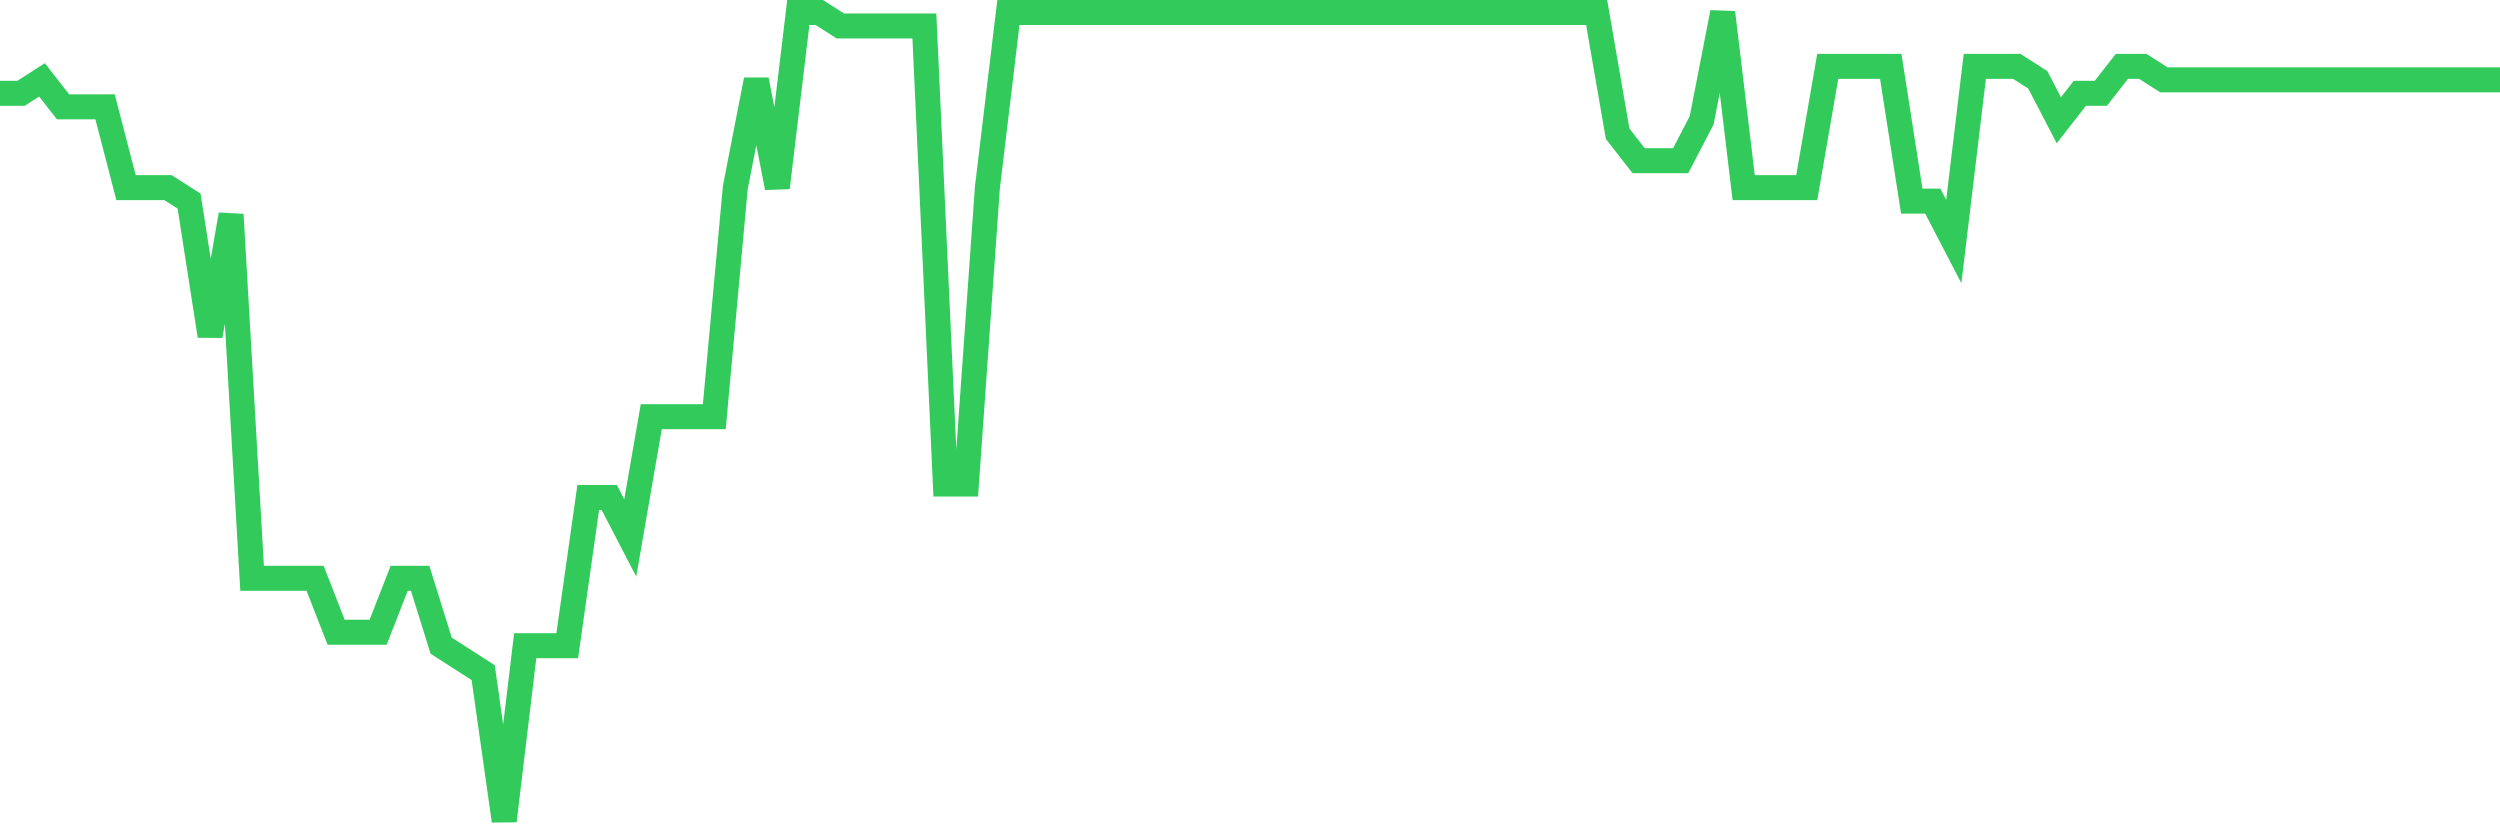 <svg
  xmlns="http://www.w3.org/2000/svg"
  xmlns:xlink="http://www.w3.org/1999/xlink"
  width="120"
  height="40"
  viewBox="0 0 120 40"
  preserveAspectRatio="none"
>
  <polyline
    points="0,4.48 1.008,4.48 2.017,3.833 3.025,5.127 4.034,5.127 5.042,5.127 6.05,9.007 7.059,9.007 8.067,9.007 9.076,9.653 10.084,16.12 11.092,10.3 12.101,27.76 13.109,27.76 14.118,27.76 15.126,27.76 16.134,30.347 17.143,30.347 18.151,30.347 19.16,27.76 20.168,27.76 21.176,30.993 22.185,31.64 23.193,32.287 24.202,39.4 25.21,30.993 26.218,30.993 27.227,30.993 28.235,23.88 29.244,23.88 30.252,25.82 31.261,20 32.269,20 33.277,20 34.286,20 35.294,9.007 36.303,3.833 37.311,9.007 38.319,0.6 39.328,0.6 40.336,1.247 41.345,1.247 42.353,1.247 43.361,1.247 44.37,1.247 45.378,23.233 46.387,23.233 47.395,9.007 48.403,0.6 49.412,0.6 50.42,0.6 51.429,0.6 52.437,0.6 53.445,0.6 54.454,0.6 55.462,0.6 56.471,0.6 57.479,0.6 58.487,0.6 59.496,0.6 60.504,0.6 61.513,0.6 62.521,0.6 63.529,0.6 64.538,0.6 65.546,0.6 66.555,0.6 67.563,0.6 68.571,0.6 69.58,0.6 70.588,0.6 71.597,0.6 72.605,0.6 73.613,0.6 74.622,0.6 75.63,0.6 76.639,0.6 77.647,6.42 78.655,7.713 79.664,7.713 80.672,7.713 81.681,5.773 82.689,0.6 83.697,9.007 84.706,9.007 85.714,9.007 86.723,9.007 87.731,3.187 88.739,3.187 89.748,3.187 90.756,3.187 91.765,9.653 92.773,9.653 93.782,11.593 94.79,3.187 95.798,3.187 96.807,3.187 97.815,3.833 98.824,5.773 99.832,4.48 100.84,4.48 101.849,3.187 102.857,3.187 103.866,3.833 104.874,3.833 105.882,3.833 106.891,3.833 107.899,3.833 108.908,3.833 109.916,3.833 110.924,3.833 111.933,3.833 112.941,3.833 113.95,3.833 114.958,3.833 115.966,3.833 116.975,3.833 117.983,3.833 118.992,3.833 120,3.833"
    fill="none"
    stroke="#32ca5b"
    stroke-width="1.2"
  >
  </polyline>
</svg>